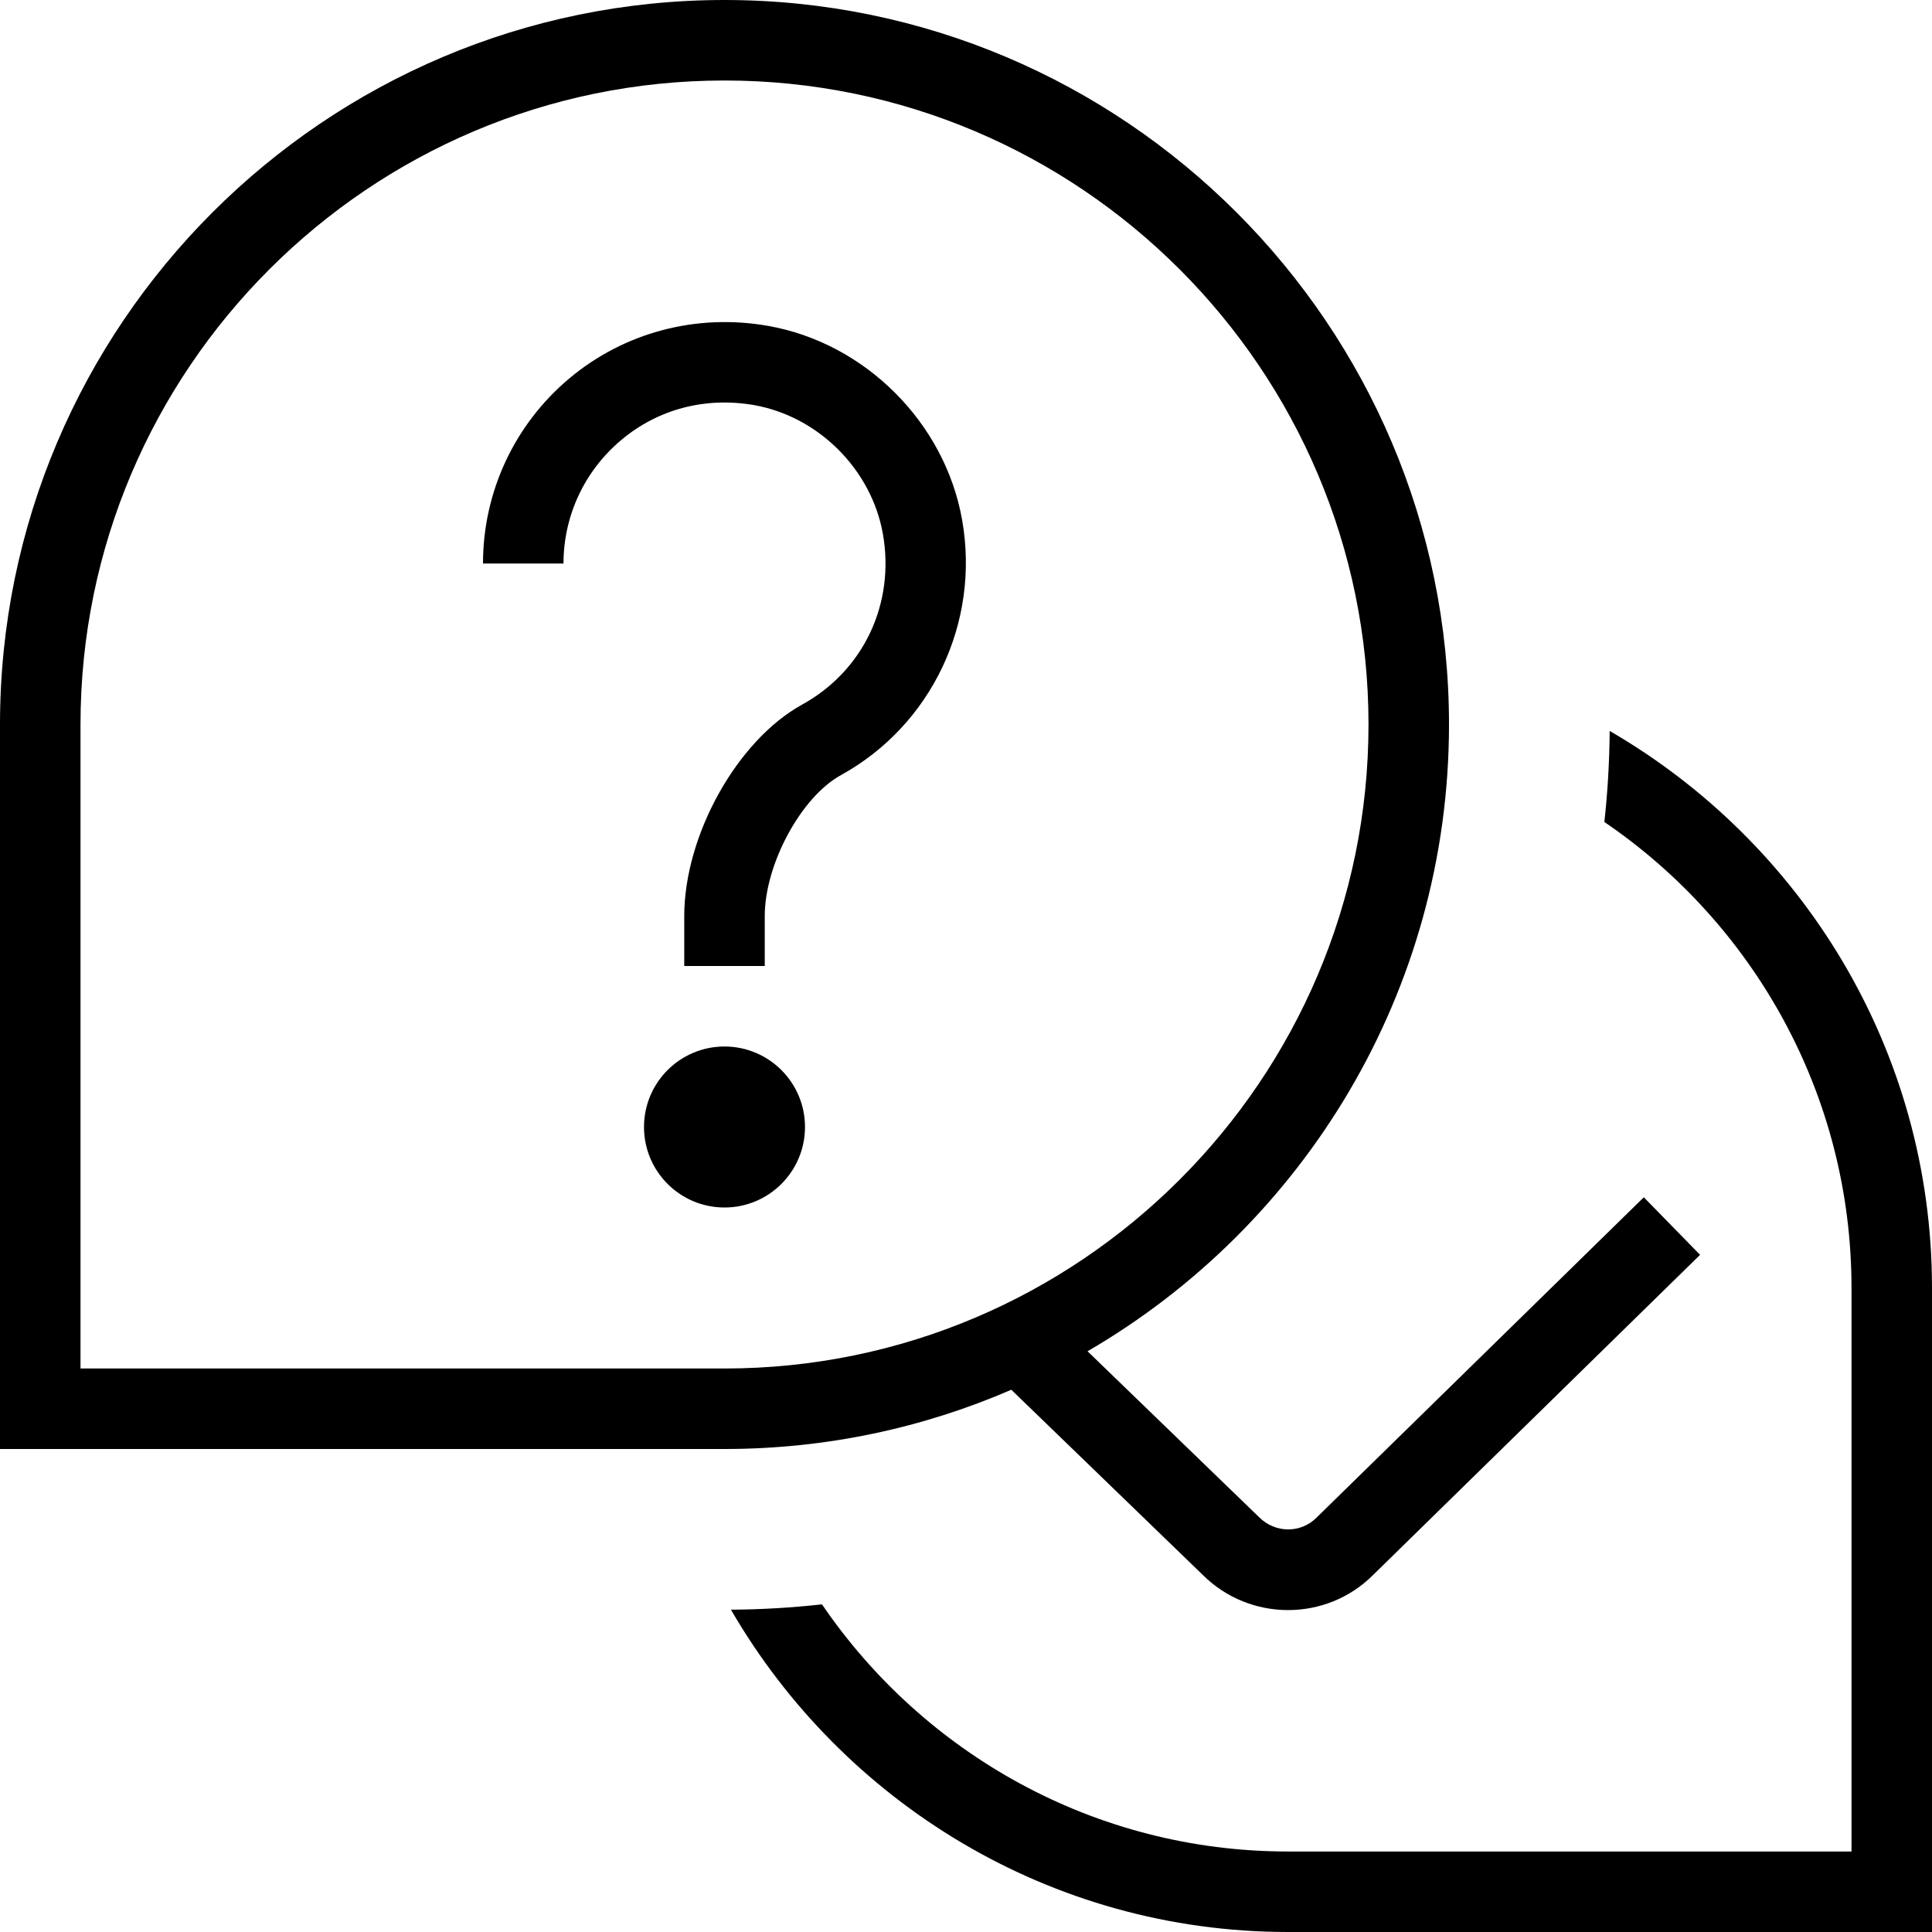 <?xml version="1.0" encoding="UTF-8"?> <svg xmlns="http://www.w3.org/2000/svg" id="Layer_1" data-name="Layer 1" viewBox="0 0 24 24" width="512" height="512"><path d="M11.952,6.46c.225,1.275-.381,2.549-1.506,3.169-.495,.272-.946,1.107-.946,1.752v.619h-1v-.619c0-1.005,.657-2.184,1.464-2.628,.762-.42,1.156-1.252,1.004-2.119-.142-.802-.8-1.46-1.602-1.602-.602-.104-1.191,.048-1.651,.436-.454,.382-.715,.939-.715,1.532h-1c0-.889,.391-1.727,1.071-2.298,.68-.571,1.576-.811,2.469-.654,1.208,.212,2.2,1.204,2.412,2.412Zm-2.952,6.54c-.552,0-1,.448-1,1s.448,1,1,1,1-.448,1-1-.448-1-1-1Zm10.996-3.92c-.003,.382-.025,.759-.066,1.131,1.852,1.261,3.07,3.385,3.07,5.789v7h-7c-2.404,0-4.528-1.219-5.789-3.07-.372,.041-.749,.064-1.131,.066,1.385,2.389,3.965,4.004,6.92,4.004h8v-8c0-2.955-1.615-5.535-4.004-6.92Zm-7.431,8.183c-1.094,.474-2.299,.737-3.565,.737H0V9C0,4.037,4.037,0,9,0s9,4.037,9,9c0,3.321-1.808,6.227-4.49,7.786l2.131,2.061c.201,.202,.519,.201,.713,.006l4.066-3.98,.699,.715-4.062,3.977c-.29,.29-.672,.436-1.056,.436s-.769-.146-1.062-.439l-2.375-2.297Zm-3.565-.263c4.411,0,8-3.589,8-8S13.411,1,9,1,1,4.589,1,9v8H9Z"></path></svg> 